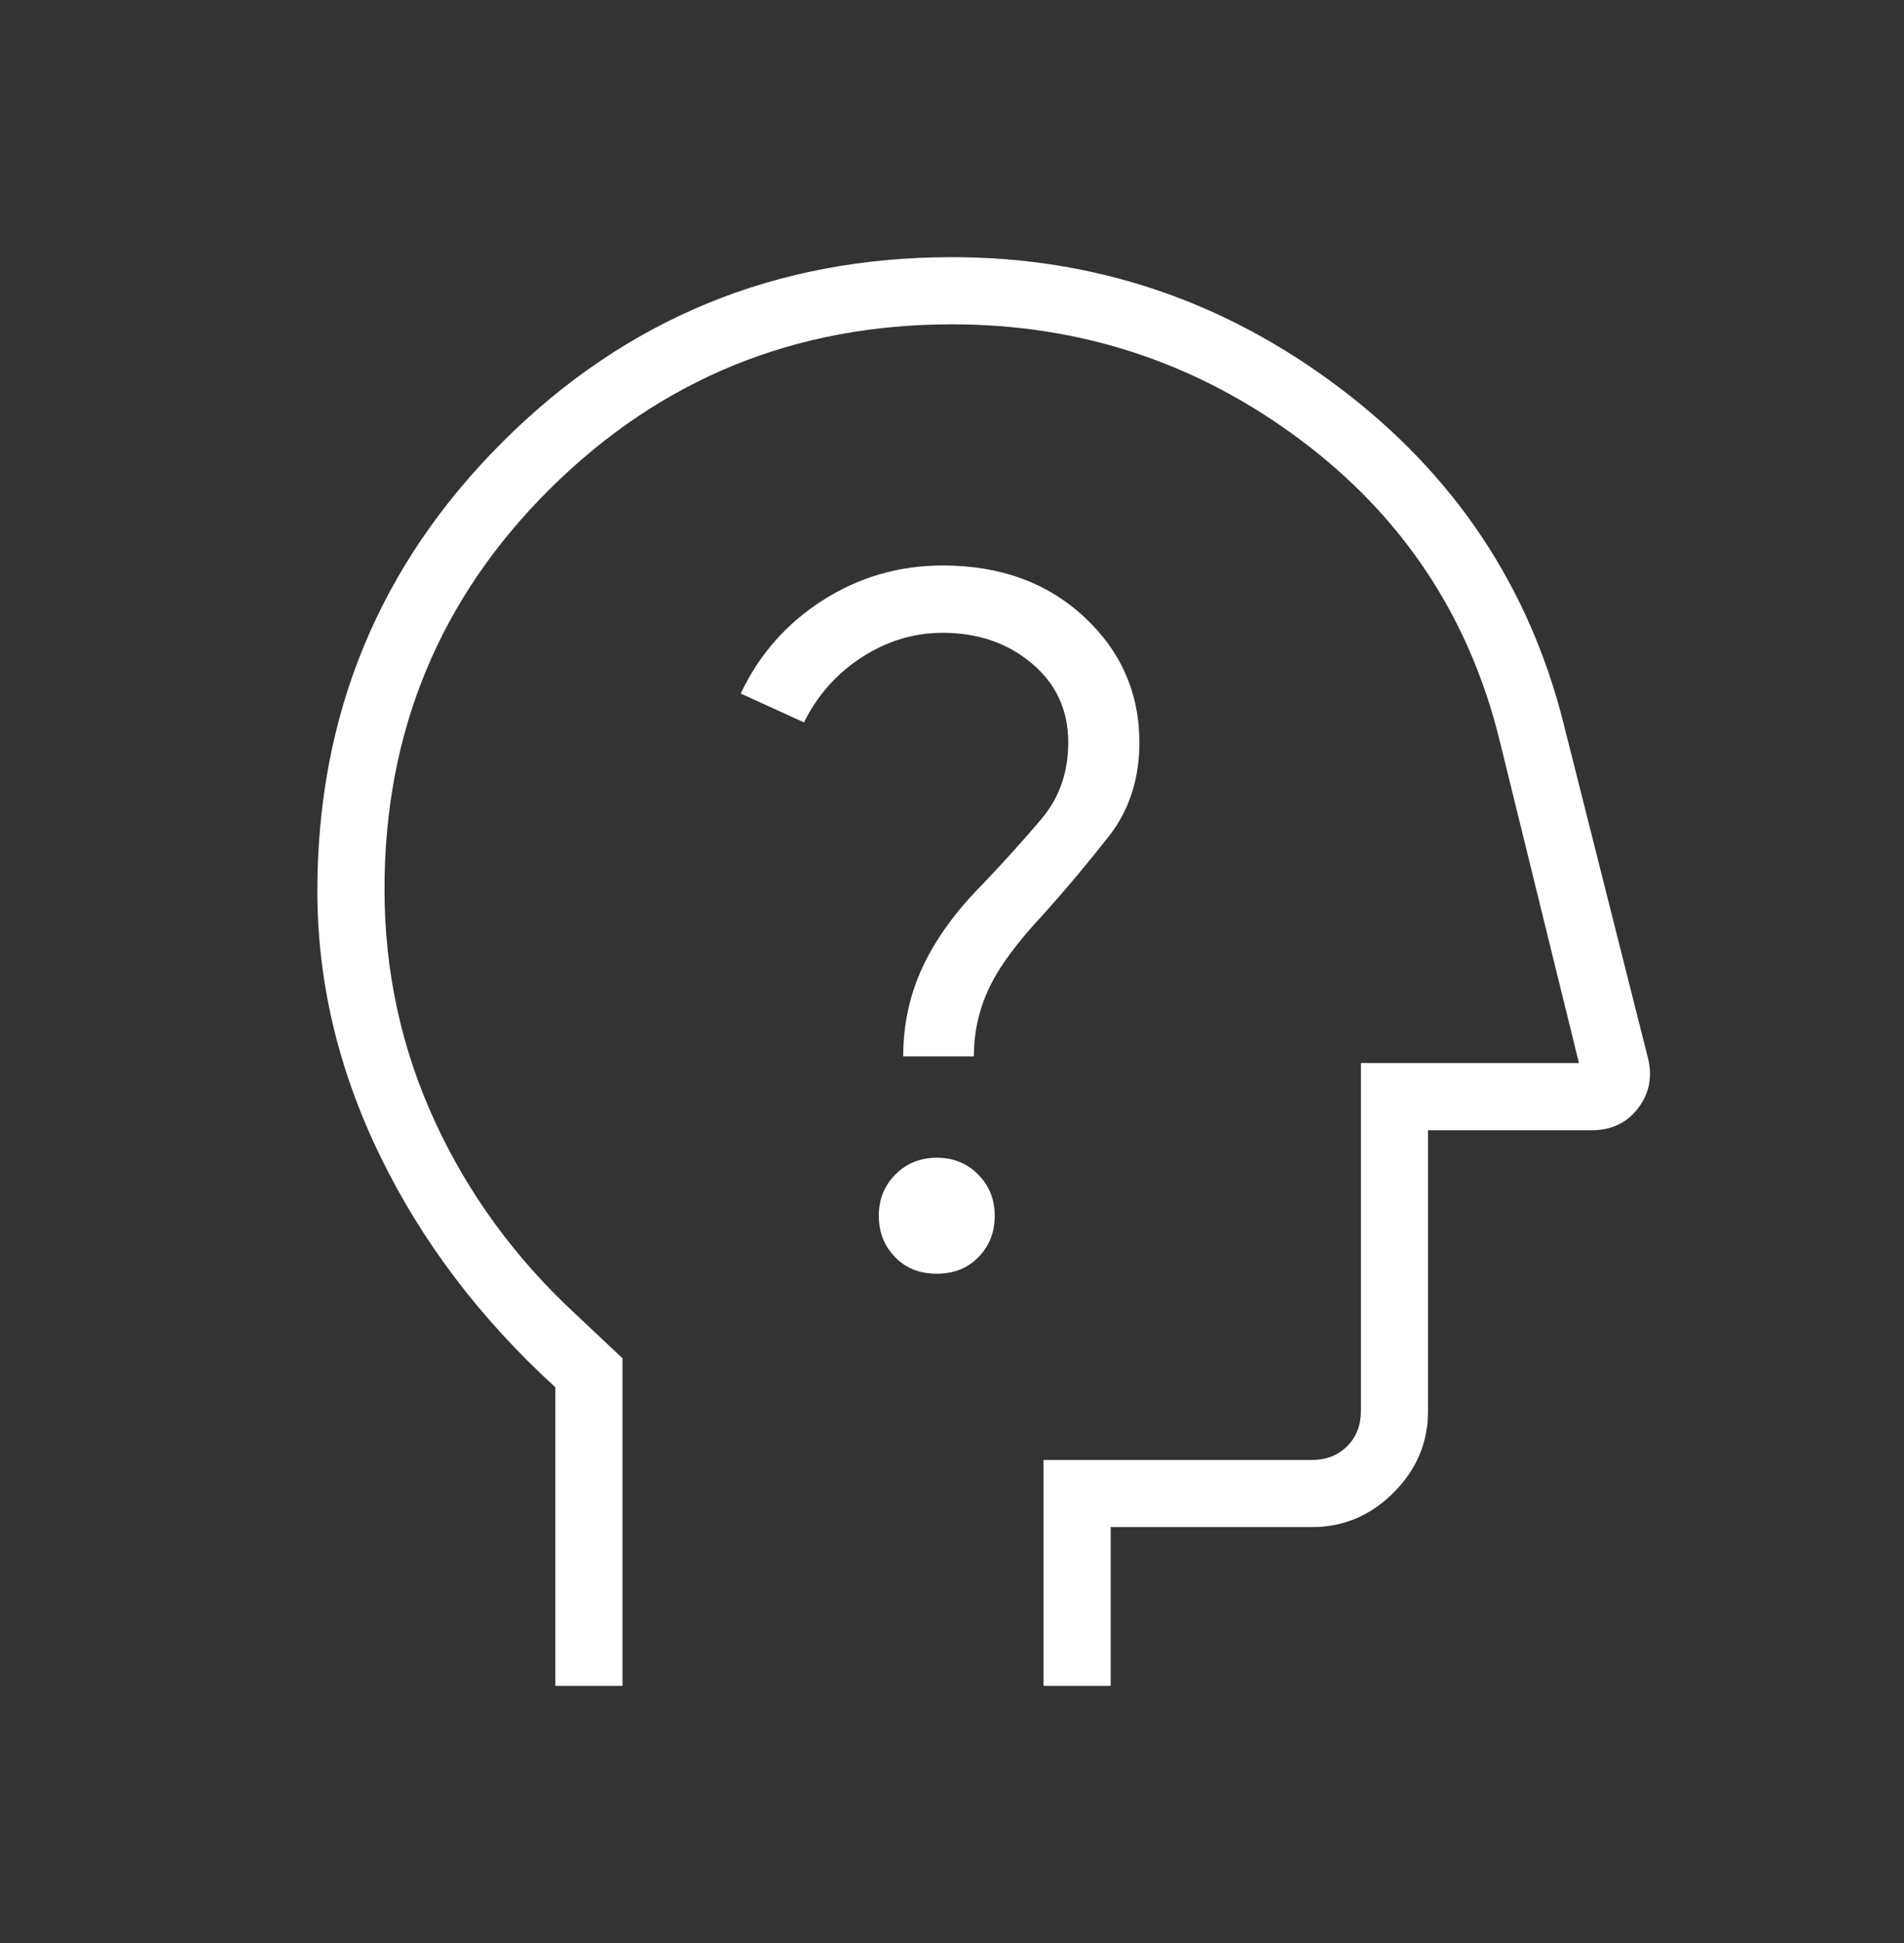 <svg width="50" height="51" viewBox="0 0 50 51" fill="none" xmlns="http://www.w3.org/2000/svg">
<rect x="0" y="0" width="50" height="51" fill="#333333" stroke="none"/>
<g id="psychology_alt_FILL0_wght200_GRAD0_opsz40 1">
<path id="Vector" d="M14.584 44.25V36.413C12.605 34.608 11.068 32.579 9.975 30.326C8.881 28.073 8.334 25.76 8.334 23.388C8.334 18.766 9.954 14.838 13.195 11.603C16.436 8.368 20.371 6.75 25.001 6.75C28.753 6.75 32.145 7.892 35.175 10.177C38.205 12.462 40.17 15.413 41.07 19.03L43.281 27.791C43.397 28.275 43.307 28.709 43.014 29.092C42.72 29.475 42.315 29.667 41.798 29.667H37.501V37.038C37.501 37.862 37.199 38.575 36.596 39.178C35.993 39.782 35.279 40.083 34.456 40.083H29.167V44.25H27.404V38.321H34.456C34.83 38.321 35.137 38.2 35.377 37.96C35.618 37.72 35.738 37.412 35.738 37.038V27.904H41.464L39.376 19.417C38.572 16.163 36.82 13.532 34.122 11.524C31.423 9.517 28.383 8.513 25.001 8.513C20.868 8.513 17.351 9.95 14.449 12.825C11.548 15.7 10.097 19.204 10.097 23.337C10.097 25.48 10.534 27.505 11.409 29.412C12.285 31.32 13.515 33.009 15.102 34.481L16.347 35.652V44.25H14.584ZM24.599 33.433C25.047 33.433 25.413 33.287 25.697 32.995C25.981 32.704 26.122 32.343 26.122 31.912C26.122 31.481 25.977 31.119 25.685 30.826C25.394 30.534 25.032 30.388 24.601 30.388C24.171 30.388 23.809 30.534 23.516 30.825C23.224 31.117 23.078 31.478 23.078 31.909C23.078 32.34 23.219 32.702 23.502 32.994C23.784 33.286 24.15 33.433 24.599 33.433ZM23.719 27.728H25.574C25.574 27.1 25.706 26.504 25.972 25.939C26.238 25.374 26.718 24.723 27.413 23.986C28.011 23.318 28.578 22.641 29.115 21.956C29.652 21.271 29.921 20.449 29.921 19.49C29.921 18.189 29.436 17.089 28.468 16.191C27.5 15.292 26.263 14.843 24.756 14.843C23.608 14.843 22.556 15.149 21.601 15.76C20.646 16.372 19.93 17.187 19.452 18.204L21.114 18.962C21.464 18.251 21.97 17.681 22.631 17.253C23.292 16.824 24 16.61 24.756 16.61C25.68 16.61 26.461 16.878 27.098 17.414C27.735 17.95 28.053 18.642 28.053 19.49C28.053 20.273 27.817 20.944 27.342 21.504C26.868 22.063 26.349 22.638 25.786 23.228C25.091 23.931 24.573 24.647 24.231 25.376C23.89 26.105 23.719 26.889 23.719 27.728Z" fill="white"/>
</g>
</svg>
